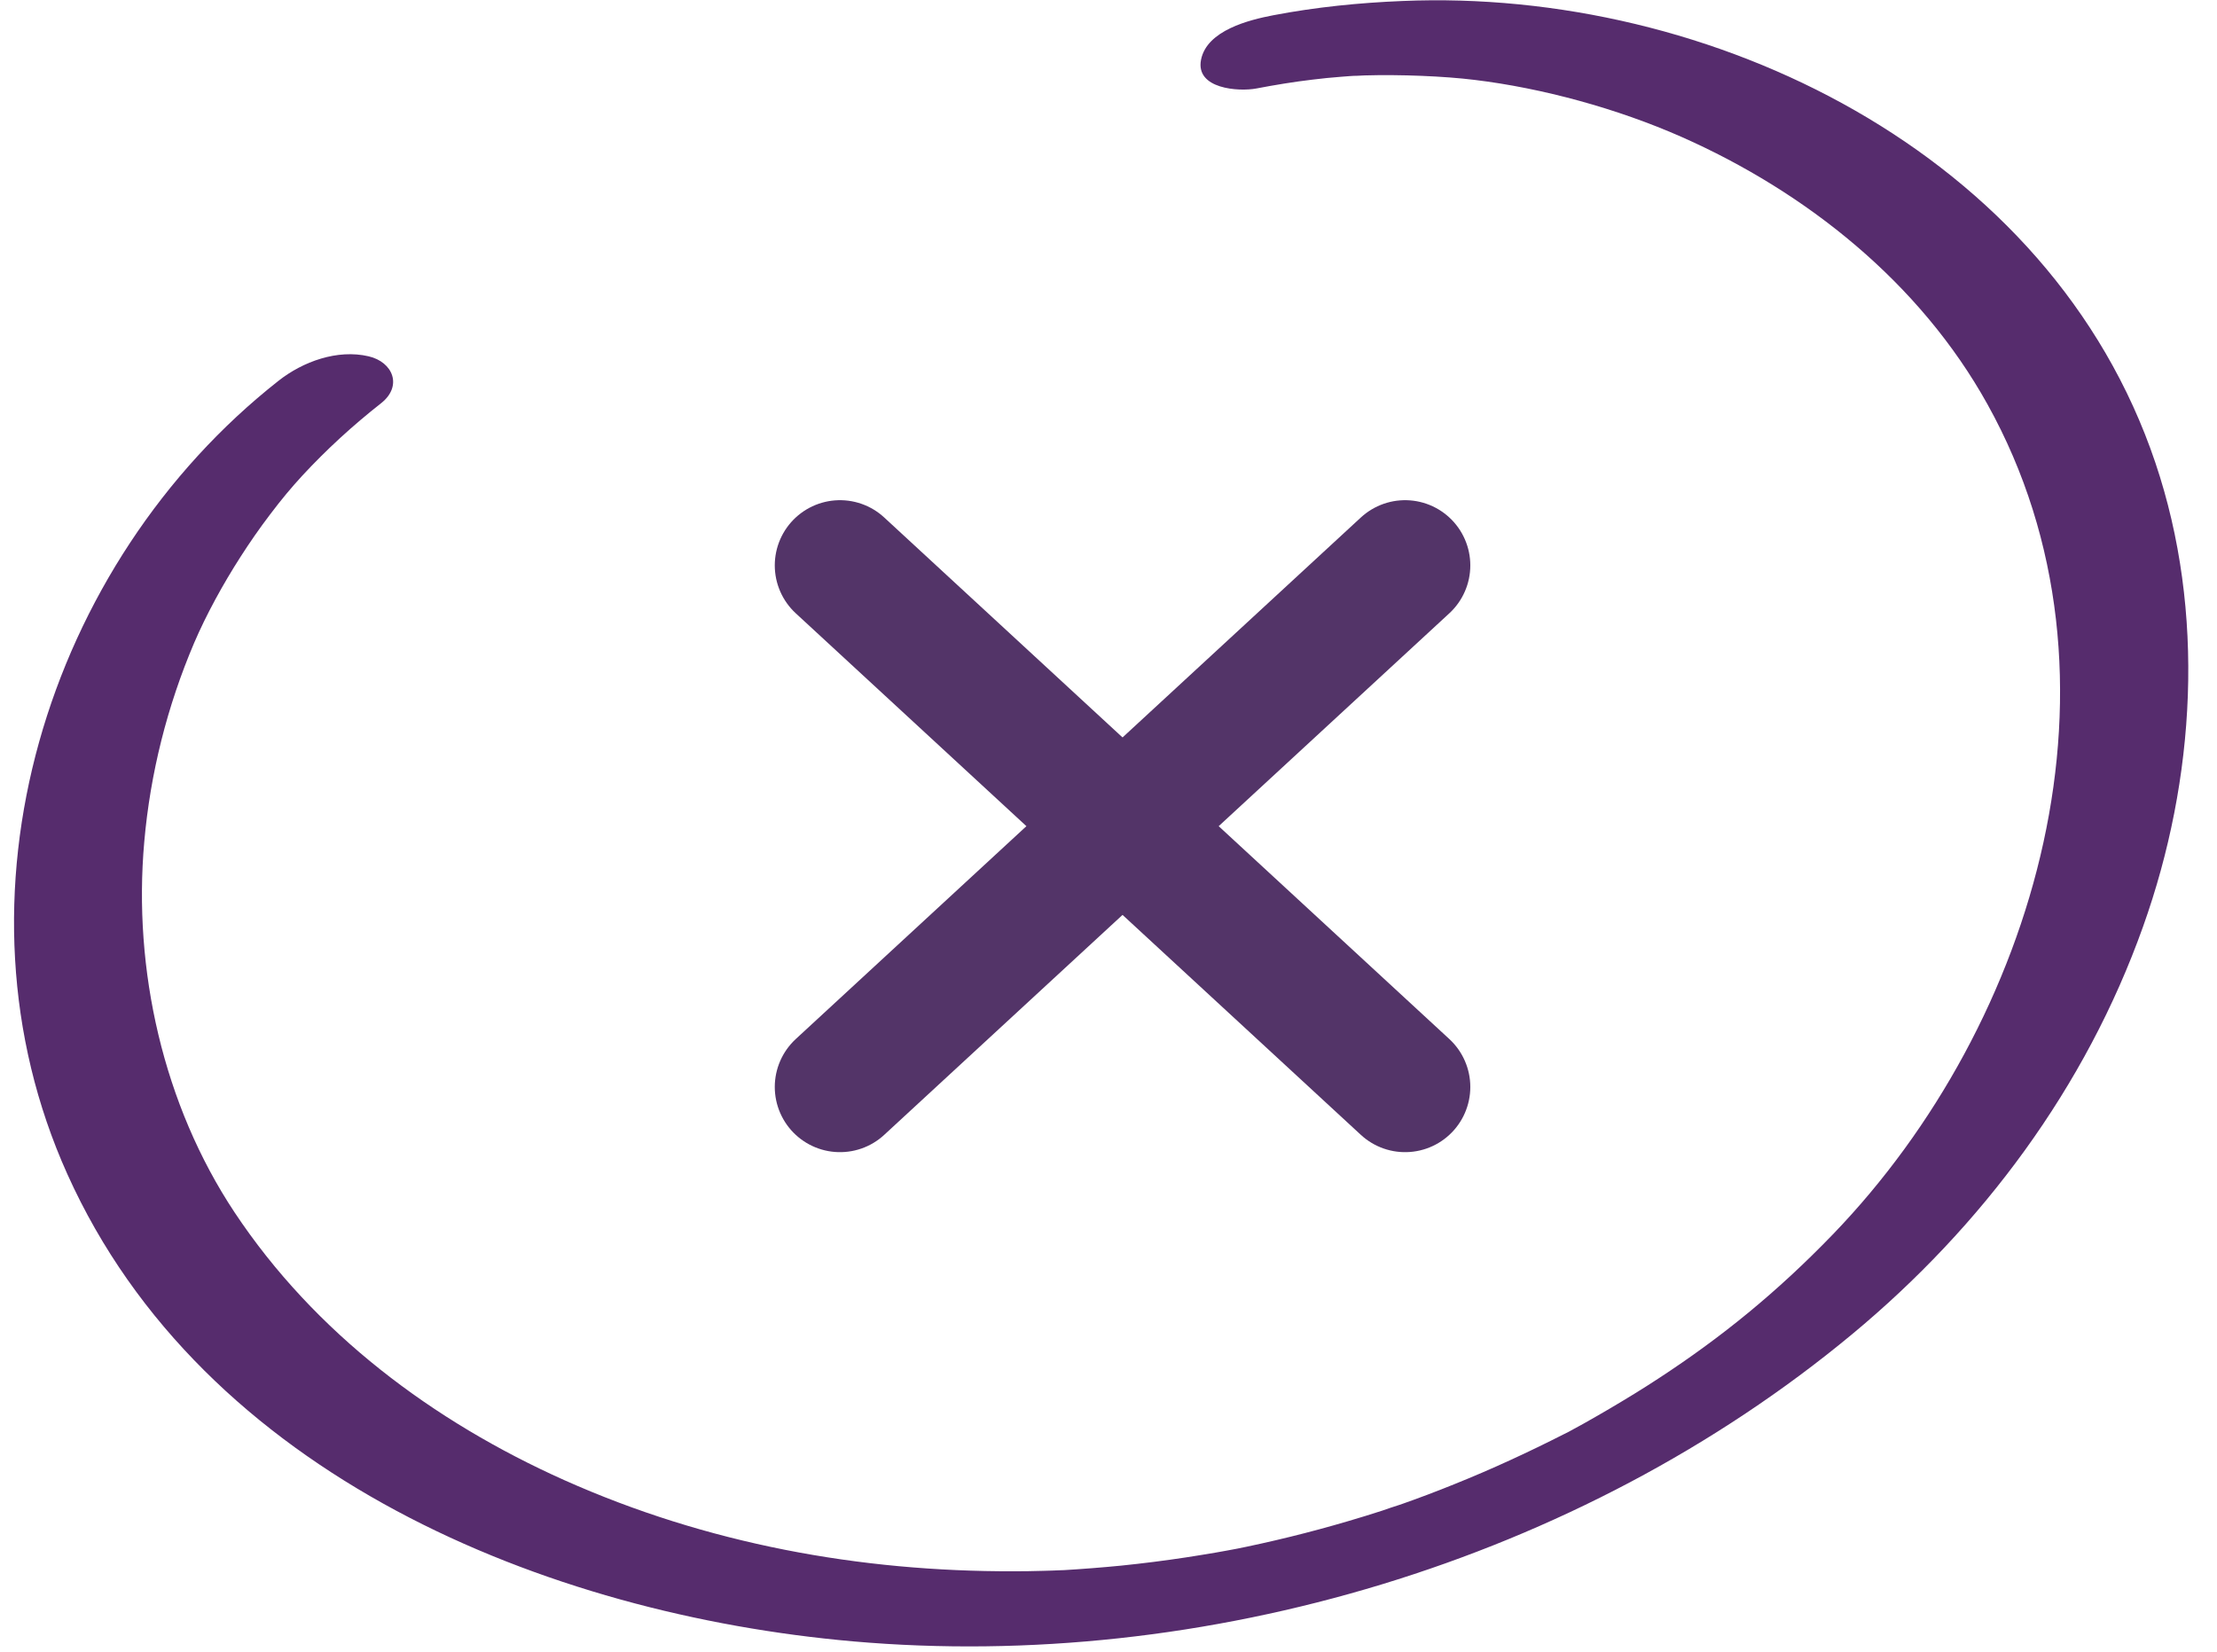 <svg width="51" height="38" viewBox="0 0 51 38" fill="none" xmlns="http://www.w3.org/2000/svg">
<path d="M19.323 13.007L32.323 25.006" stroke="#533468" stroke-width="3" stroke-linecap="round"/>
<path d="M32.323 13.007L19.323 25.006" stroke="#533468" stroke-width="3" stroke-linecap="round"/>
<path d="M6.41 8.758C1.068 12.958 -1.322 20.64 1.55 27.013C4.671 33.944 12.574 37.142 19.628 37.761C27.7 38.468 36.317 35.912 42.603 30.697C45.595 28.216 47.981 25.018 49.299 21.317C50.509 17.927 50.742 14.082 49.582 10.644C47.176 3.505 39.347 -0.278 32.259 0.023C31.262 0.064 30.274 0.163 29.29 0.351C28.738 0.457 27.764 0.696 27.629 1.373C27.494 2.05 28.502 2.111 28.899 2.036C29.331 1.954 29.762 1.882 30.2 1.831C30.416 1.804 30.631 1.783 30.851 1.766C30.982 1.756 31.11 1.745 31.242 1.739C30.992 1.756 31.316 1.739 31.39 1.735C32.212 1.711 33.227 1.752 33.921 1.838C35.475 2.026 37.197 2.494 38.683 3.15C41.554 4.421 44.166 6.502 45.72 9.301C49.208 15.572 46.852 23.538 42.164 28.397C40.877 29.73 39.6 30.766 38.157 31.709C37.783 31.955 37.402 32.187 37.018 32.413C36.826 32.526 36.63 32.638 36.435 32.748C36.358 32.792 36.277 32.833 36.199 32.877C36.122 32.922 36.041 32.963 35.96 33.004C36.071 32.946 36.081 32.942 35.99 32.987C35.164 33.407 34.322 33.797 33.462 34.142C33.041 34.313 32.617 34.473 32.185 34.624C32.465 34.525 32.236 34.607 32.182 34.624C32.05 34.665 31.922 34.709 31.794 34.754C31.535 34.839 31.272 34.918 31.009 34.996C30.136 35.253 29.25 35.471 28.357 35.649C28.704 35.581 28.259 35.666 28.218 35.673C28.128 35.69 28.04 35.704 27.949 35.721C27.726 35.758 27.501 35.796 27.275 35.83C26.783 35.905 26.287 35.967 25.792 36.018C25.344 36.062 24.892 36.097 24.44 36.124C24.501 36.124 24.69 36.114 24.403 36.124C24.269 36.131 24.134 36.134 23.996 36.138C23.77 36.145 23.544 36.148 23.318 36.148C19.783 36.158 16.264 35.519 12.978 34.05C9.969 32.703 7.242 30.673 5.392 27.885C3.757 25.417 3.056 22.311 3.319 19.362C3.457 17.79 3.848 16.242 4.465 14.793C4.745 14.14 5.132 13.433 5.537 12.804C5.749 12.473 5.975 12.148 6.214 11.834C6.491 11.468 6.696 11.225 6.952 10.945C7.512 10.34 8.118 9.786 8.766 9.277C9.268 8.881 9.039 8.327 8.479 8.197C7.761 8.03 6.969 8.317 6.406 8.761L6.41 8.758Z" fill="#562C6D"/>
</svg>
